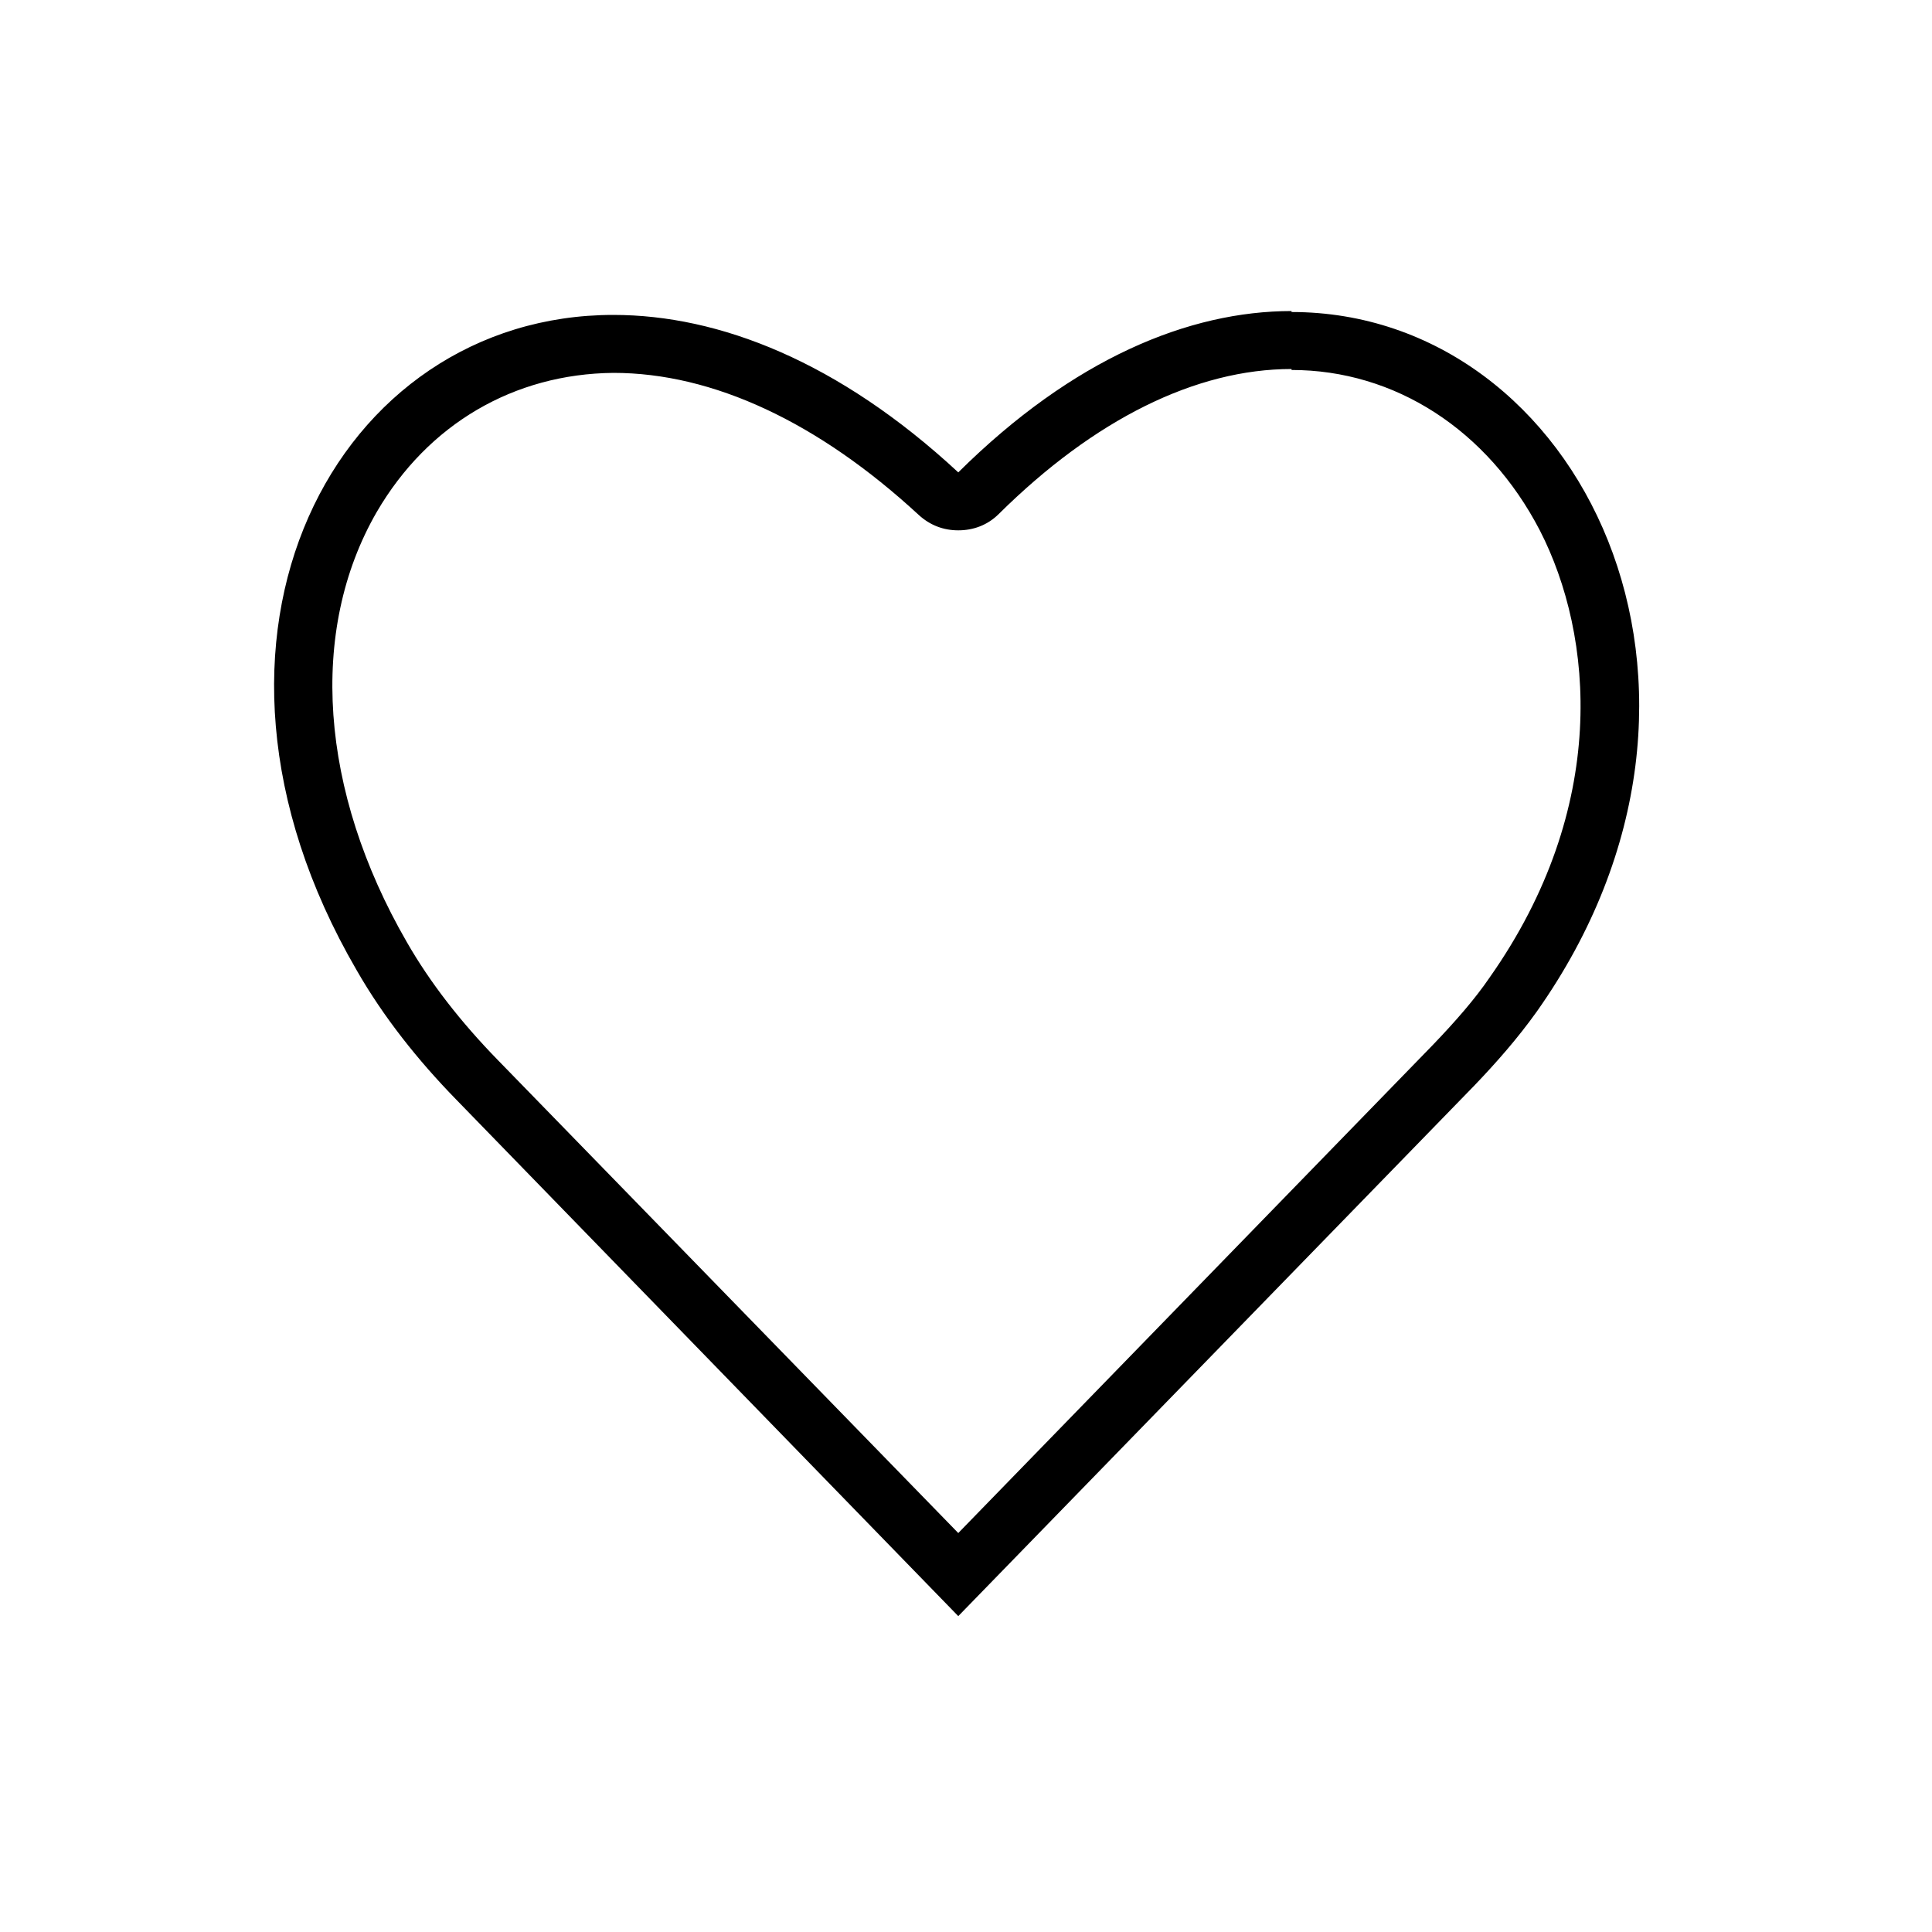 <?xml version="1.0" encoding="utf-8"?>
<!-- Generator: Adobe Illustrator 19.0.0, SVG Export Plug-In . SVG Version: 6.00 Build 0)  -->
<svg version="1.1" id="Layer_1" xmlns="http://www.w3.org/2000/svg" xmlns:xlink="http://www.w3.org/1999/xlink" x="0px" y="0px"
	 viewBox="0 0 200 200" enable-background="new 0 0 200 200" xml:space="preserve">
<path id="XMLID_1_" d="M159.1,104.7c-2,2.8-4.2,5.3-6.5,7.7l-53.4,54.9l-52-53.5c-3.9-4-7.5-8.5-10.3-13.4
	c-20.1-34.6-2-67.8,26.6-67.8c10.9,0,23.3,4.8,35.7,16.3c11.9-11.8,23.9-16.7,34.5-16.7c0,0,0,0,0,0l0,6c-9.9,0-20.4,5.2-30.3,15
	c-1.2,1.2-2.7,1.7-4.2,1.7c-1.5,0-2.9-0.5-4.1-1.6c-10.4-9.6-21.3-14.7-31.6-14.7C53.2,38.7,44.3,43.9,39,53
	c-7.1,12.3-5.9,28.9,3.1,44.5c2.4,4.2,5.6,8.3,9.4,12.2l47.7,49l49.1-50.5c2.4-2.5,4.4-4.8,5.9-7c12.4-17.6,10.8-35.4,5.2-46.3
	c-5.4-10.4-15-16.6-25.7-16.6v-6C163.6,32.3,182.7,71.3,159.1,104.7z"/>
</svg>
